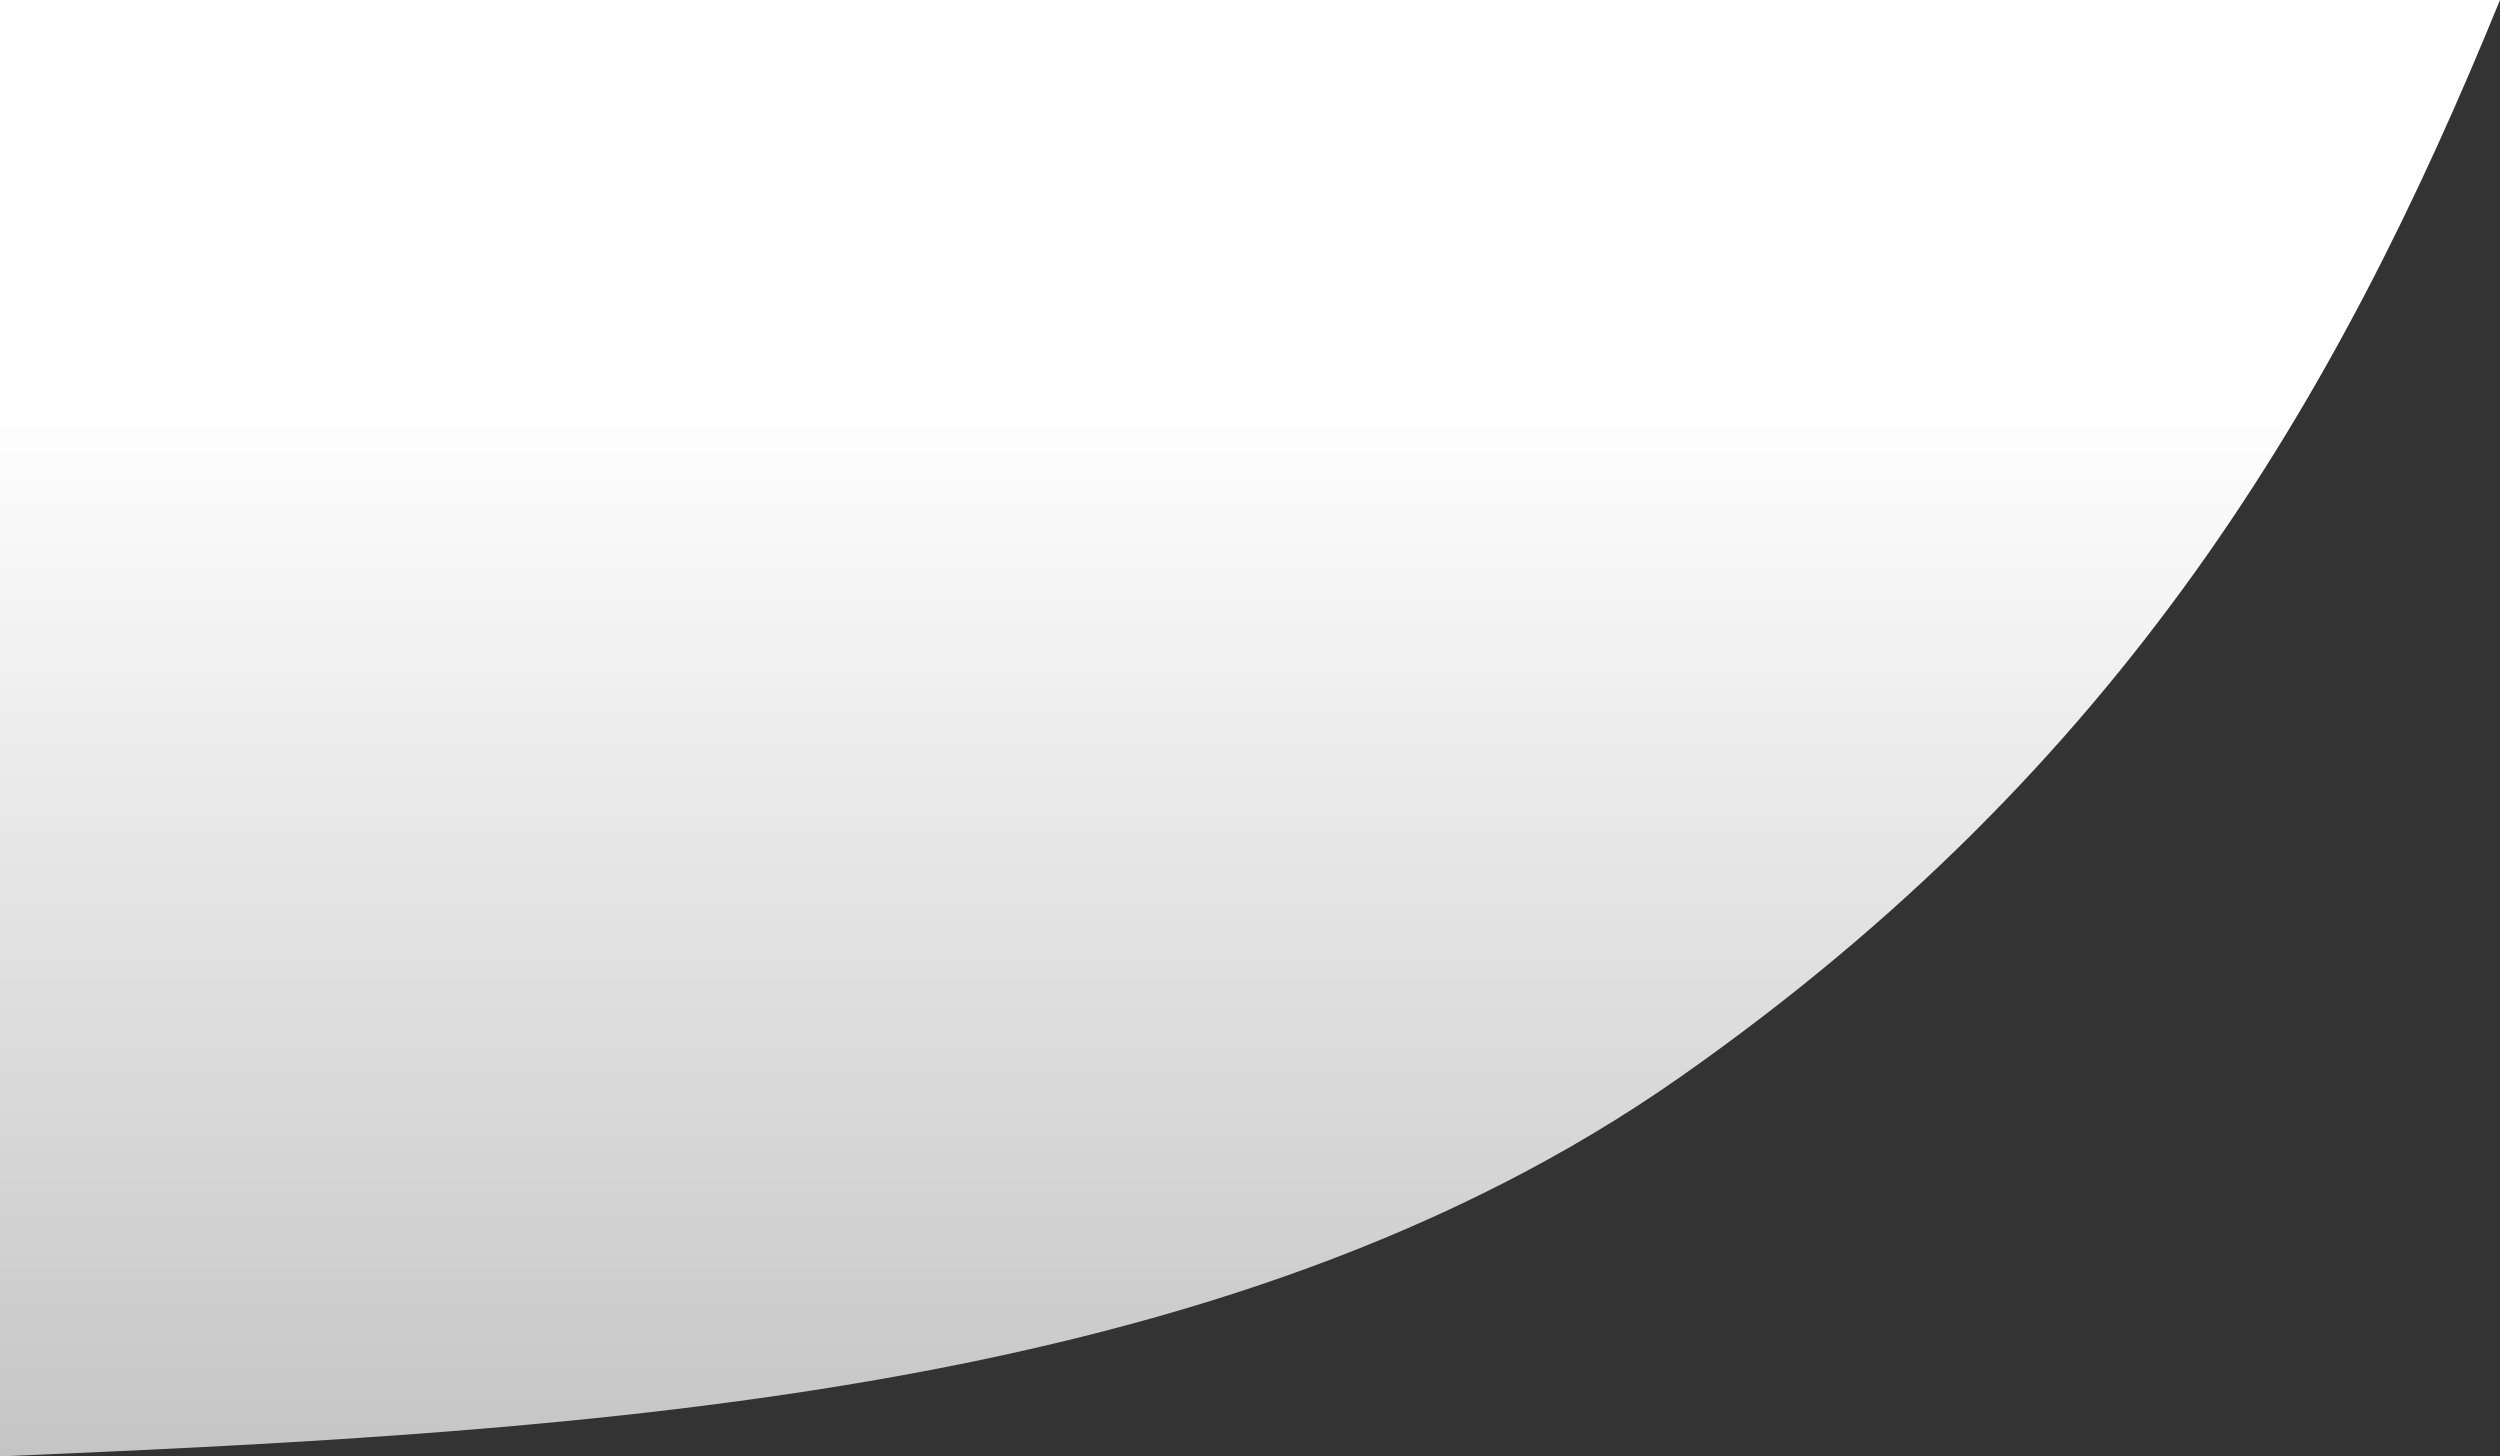 <svg width="860" height="501" viewBox="0 0 860 501" fill="none" xmlns="http://www.w3.org/2000/svg">
<rect x="0" y="0" width="860" height="501" fill="#333333" stroke="none"/>
<path d="M578.004 370.495C421.8 480.031 206.68 492.241 0 501V0H860C803.951 137.512 730.387 263.638 578.004 370.495Z" fill="url(#paint0_linear_2002_36387)"/>
<defs>
<linearGradient id="paint0_linear_2002_36387" x1="714.624" y1="39.414" x2="714.624" y2="713.837" gradientUnits="userSpaceOnUse">
<stop offset="0.147" stop-color="#fff"/>
<stop offset="1" stop-color="#fff" stop-opacity="0.55"/>
</linearGradient>
</defs>
</svg>
